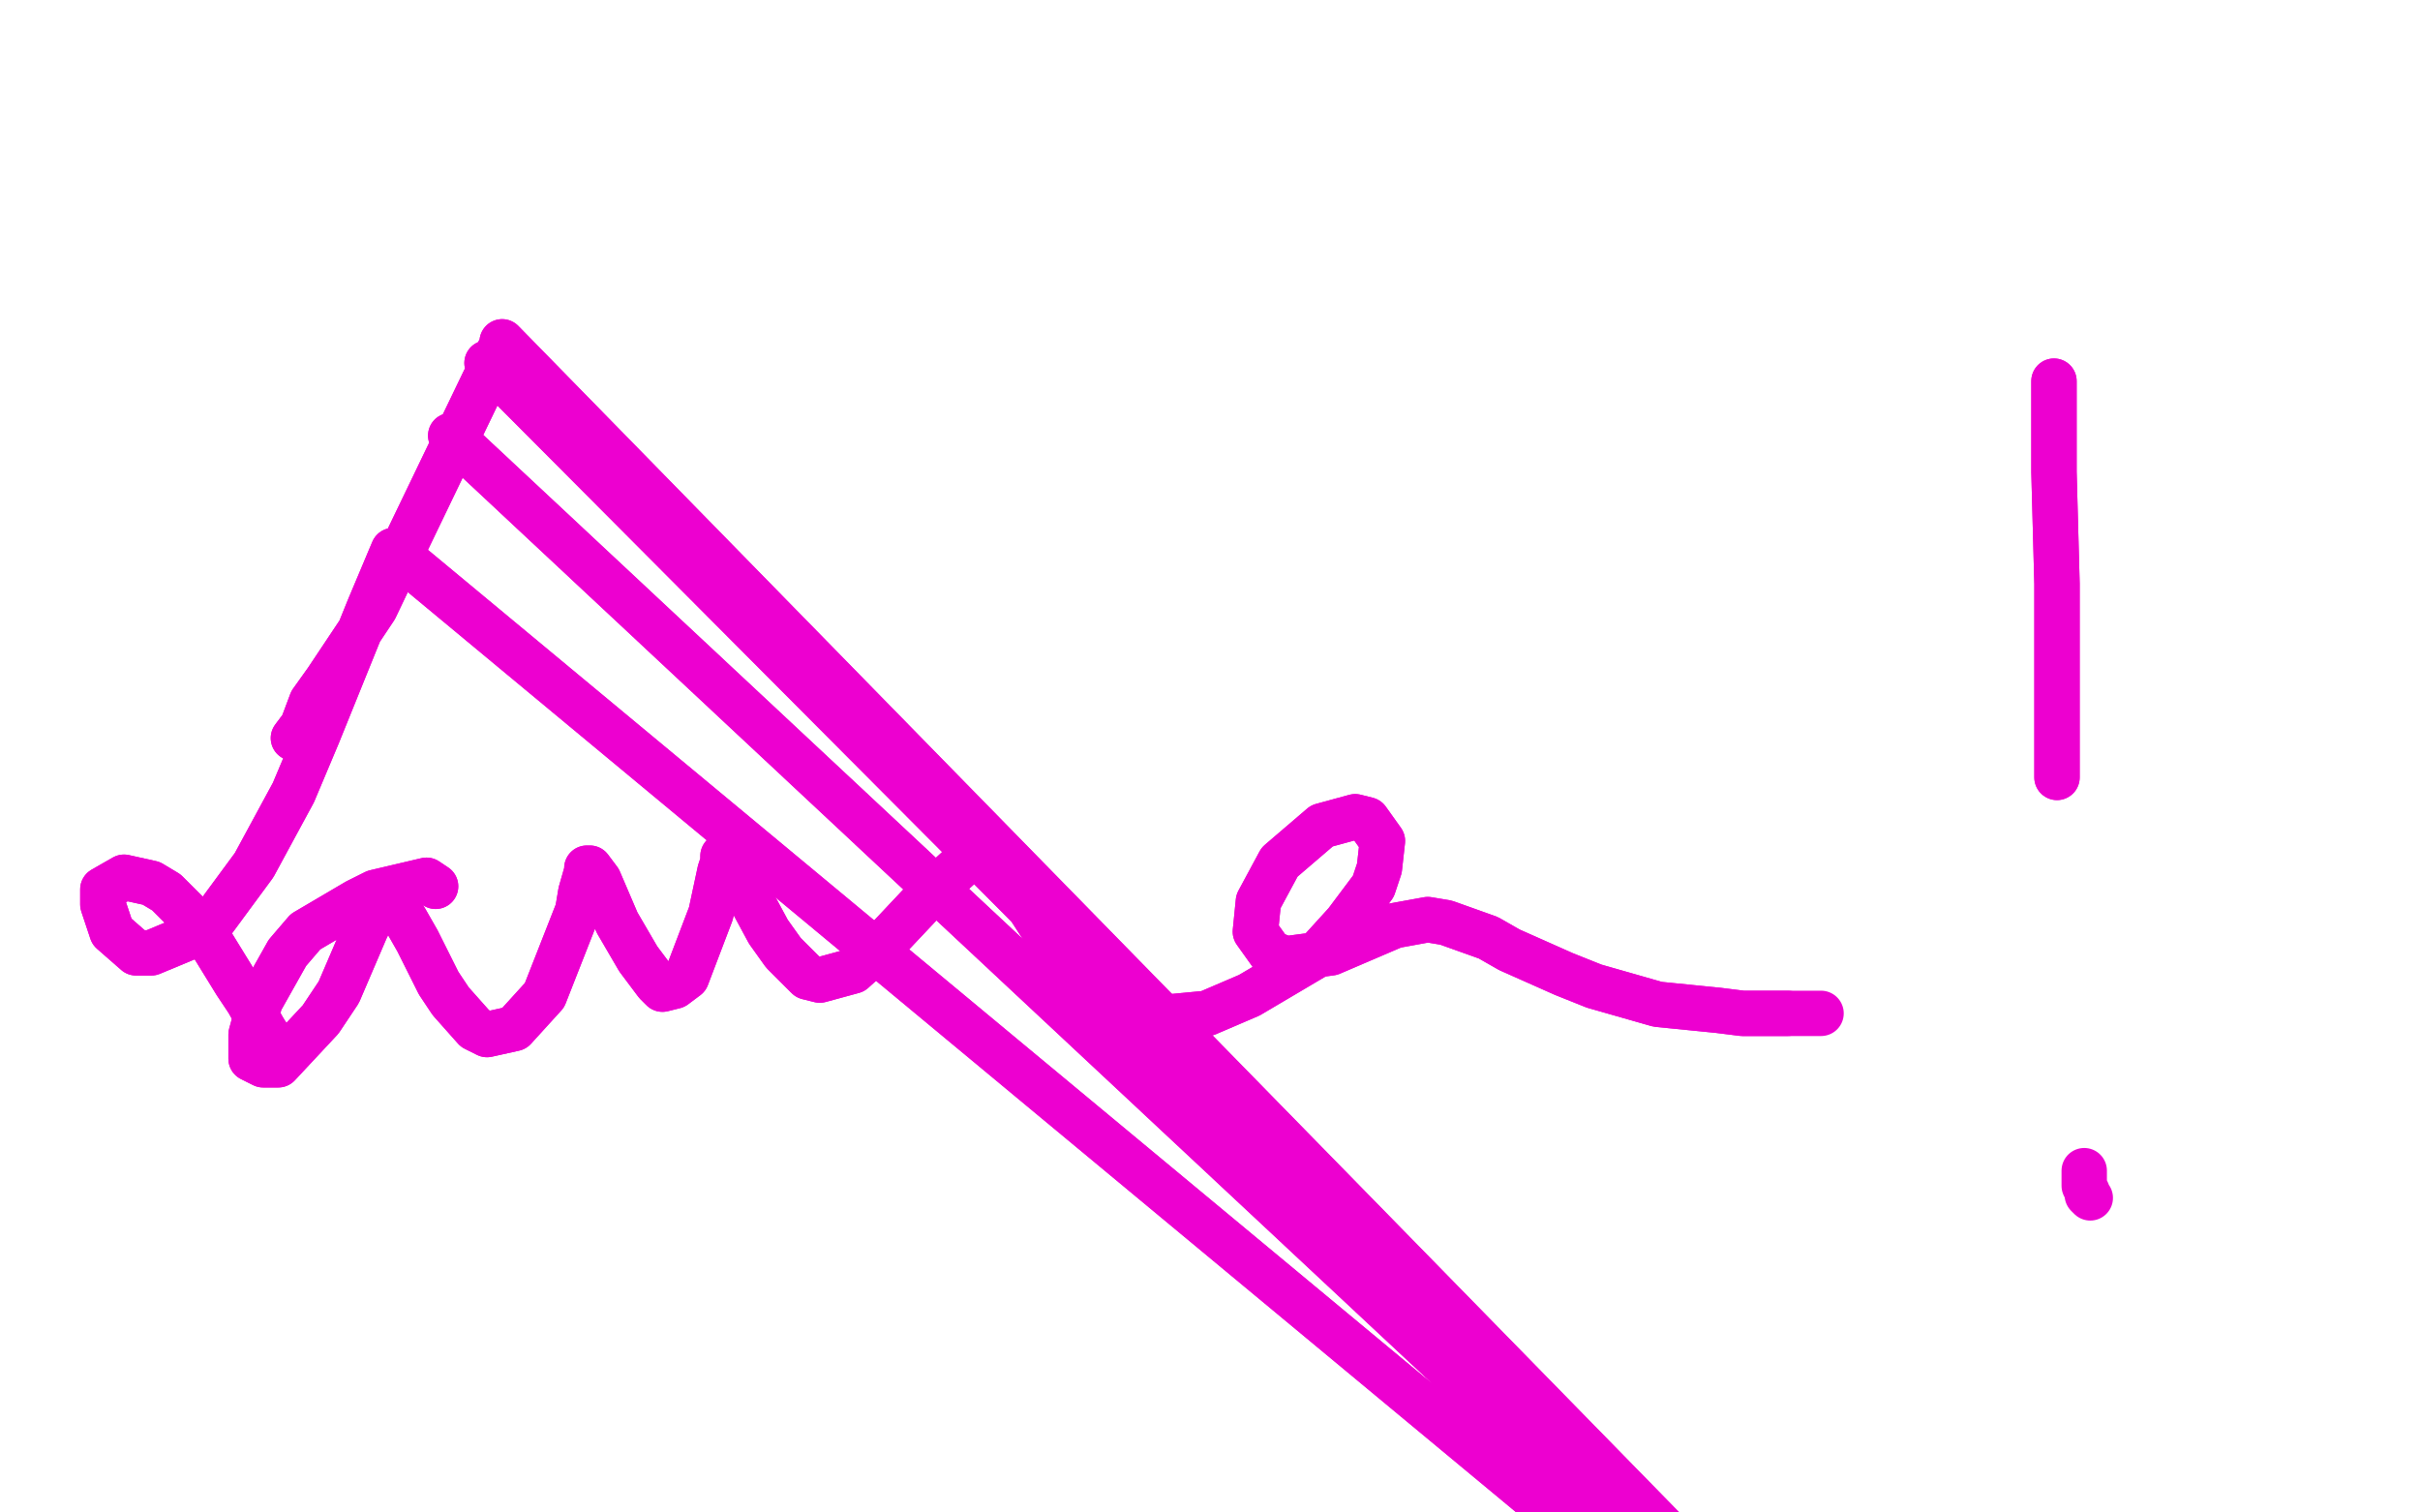 <?xml version="1.0" standalone="no"?>
<!DOCTYPE svg PUBLIC "-//W3C//DTD SVG 1.1//EN"
"http://www.w3.org/Graphics/SVG/1.1/DTD/svg11.dtd">

<svg width="800" height="500" version="1.1" xmlns="http://www.w3.org/2000/svg" xmlns:xlink="http://www.w3.org/1999/xlink" style="stroke-antialiasing: false"><desc>This SVG has been created on https://colorillo.com/</desc><rect x='0' y='0' width='800' height='500' style='fill: rgb(255,255,255); stroke-width:0' /><polyline points="97,244 97,244 97,244 100,240 100,240 103,232 103,232 108,225 108,225 124,201 124,201 134,180 134,180 160,126 163,120 166,114 166,113 166,113 666,624 161,120 666,627 149,144 666,627 130,182 122,201 105,243 97,262 84,286 70,305 62,310 50,315 45,315 37,308 34,299 34,296 34,294 41,290 50,292 55,295 65,305 70,312 78,325 82,331 87,340" style="fill: none; stroke: #ed00d0; stroke-width: 15; stroke-linejoin: round; stroke-linecap: round; stroke-antialiasing: false; stroke-antialias: 0; opacity: 1.0"/>
<polyline points="97,244 97,244 97,244 100,240 100,240 103,232 103,232 108,225 108,225 124,201 124,201 134,180 160,126 163,120 166,114 166,113 166,113 666,624 161,120 666,627 149,144 666,627 130,182 122,201 105,243 97,262 84,286 70,305 62,310 50,315 45,315 37,308 34,299 34,296 34,294 41,290 50,292 55,295 65,305 70,312 78,325 82,331 87,340 89,343" style="fill: none; stroke: #ed00d0; stroke-width: 15; stroke-linejoin: round; stroke-linecap: round; stroke-antialiasing: false; stroke-antialias: 0; opacity: 1.0"/>
<polyline points="144,293 144,293 144,293 141,291 141,291 124,295 124,295 118,298 118,298 101,308 101,308 95,315 95,315 86,331 83,342 83,346 83,350 87,352 92,352 106,337 112,328 121,307 125,299 126,297 128,296 129,297 134,304 138,311 145,325 149,331 157,340 161,342 170,340 180,329 191,301 192,295 194,288 194,287 195,287 198,291 201,298 204,305 211,317 217,325 219,327 223,326 227,323 235,302 238,288 239,285 239,283 240,283 243,287 247,295 254,308 259,315 267,323 271,324 282,321 292,312 308,295 320,284 322,283 328,284 335,291 339,298 348,312 355,320 369,332 378,337 399,335 413,329 435,316 445,305 454,293 456,287 457,278 452,271 448,270 437,273 423,285 416,298 415,308 420,315 425,317 440,315 447,312 461,306 472,304 478,305 492,310 499,314 517,322 527,326 548,332 568,334 576,335 587,335 591,335" style="fill: none; stroke: #ed00d0; stroke-width: 15; stroke-linejoin: round; stroke-linecap: round; stroke-antialiasing: false; stroke-antialias: 0; opacity: 1.0"/>
<polyline points="144,293 144,293 144,293 141,291 141,291 124,295 124,295 118,298 118,298 101,308 101,308 95,315 86,331 83,342 83,346 83,350 87,352 92,352 106,337 112,328 121,307 125,299 126,297 128,296 129,297 134,304 138,311 145,325 149,331 157,340 161,342 170,340 180,329 191,301 192,295 194,288 194,287 195,287 198,291 201,298 204,305 211,317 217,325 219,327 223,326 227,323 235,302 238,288 239,285 239,283 240,283 243,287 247,295 254,308 259,315 267,323 271,324 282,321 292,312 308,295 320,284 322,283 328,284 335,291 339,298 348,312 355,320 369,332 378,337 399,335 413,329 435,316 445,305 454,293 456,287 457,278 452,271 448,270 437,273 423,285 416,298 415,308 420,315 425,317 440,315 447,312 461,306 472,304 478,305 492,310 499,314 517,322 527,326 548,332 568,334 576,335 587,335 591,335 596,335 600,335 601,335 602,335" style="fill: none; stroke: #ed00d0; stroke-width: 15; stroke-linejoin: round; stroke-linecap: round; stroke-antialiasing: false; stroke-antialias: 0; opacity: 1.0"/>
<polyline points="679,126 679,129 679,129 679,133 679,133 679,156 679,156 680,193 680,193 680,213 680,213 680,257" style="fill: none; stroke: #ed00d0; stroke-width: 15; stroke-linejoin: round; stroke-linecap: round; stroke-antialiasing: false; stroke-antialias: 0; opacity: 1.0"/>
<polyline points="679,126 679,129 679,129 679,133 679,133 679,156 679,156 680,193 680,193 680,213 680,213 680,257 680,257" style="fill: none; stroke: #ed00d0; stroke-width: 15; stroke-linejoin: round; stroke-linecap: round; stroke-antialiasing: false; stroke-antialias: 0; opacity: 1.0"/>
<polyline points="689,387 689,392 689,392 690,394 690,394 690,395 690,395 691,396 691,396" style="fill: none; stroke: #ed00d0; stroke-width: 15; stroke-linejoin: round; stroke-linecap: round; stroke-antialiasing: false; stroke-antialias: 0; opacity: 1.0"/>
</svg>
